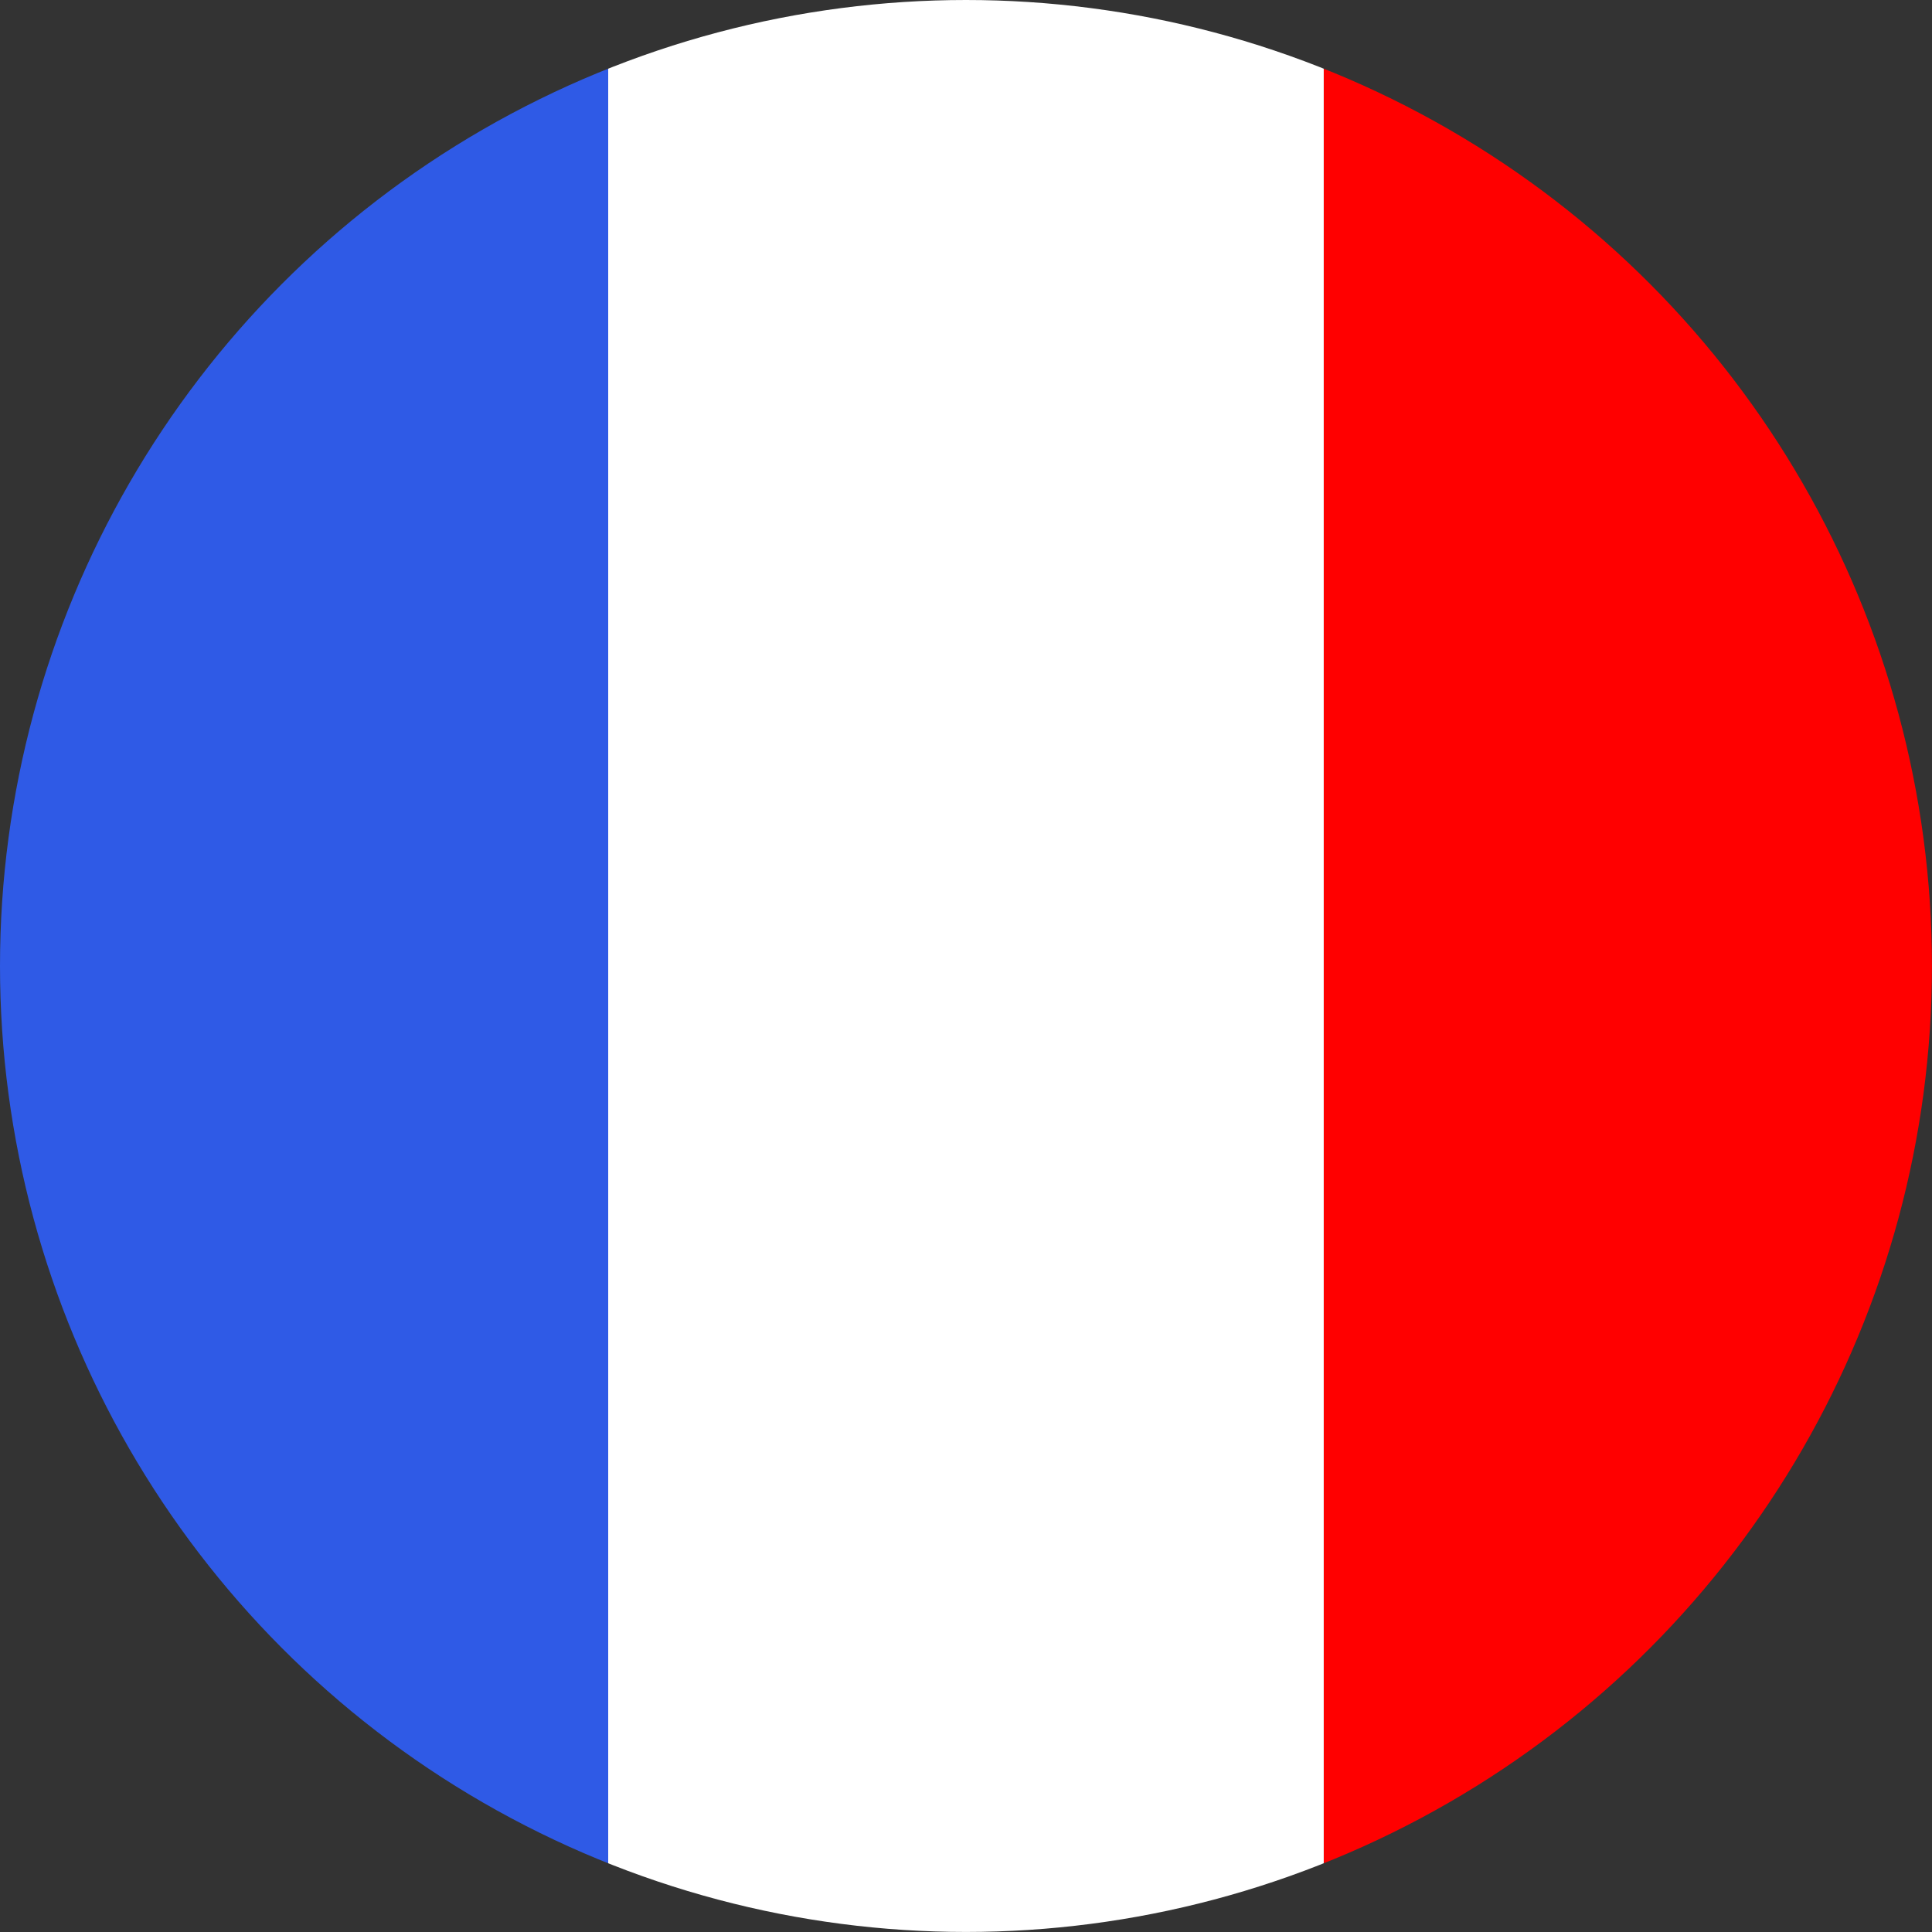 <svg viewBox="0 0 44.675 44.675" height="44.675" width="44.675" xmlns:xlink="http://www.w3.org/1999/xlink" xmlns="http://www.w3.org/2000/svg">
  <rect x="0" y="0" width="44.675" height="44.675" fill="#333333" stroke="none"/>
  <defs>
    <clipPath id="clip-path">
      <ellipse fill="#fff" transform="translate(0)" ry="22.337" rx="22.337" cy="22.337" cx="22.337" data-name="Ellipse 11" id="Ellipse_11"></ellipse>
    </clipPath>
  </defs>
  <g clip-path="url(#clip-path)" data-name="Groupe de masques 3" id="Groupe_de_masques_3">
    <g transform="translate(-2.482)" data-name="Groupe 177" id="Groupe_177">
      <rect fill="#2f5ae6" transform="translate(0)" height="44.675" width="16.546" data-name="Rectangle 87" id="Rectangle_87"></rect>
      <rect fill="#fff" transform="translate(16.546)" height="44.675" width="16.546" data-name="Rectangle 88" id="Rectangle_88"></rect>
      <rect fill="red" transform="translate(33.093)" height="44.675" width="16.546" data-name="Rectangle 89" id="Rectangle_89"></rect>
    </g>
  </g>
</svg>
